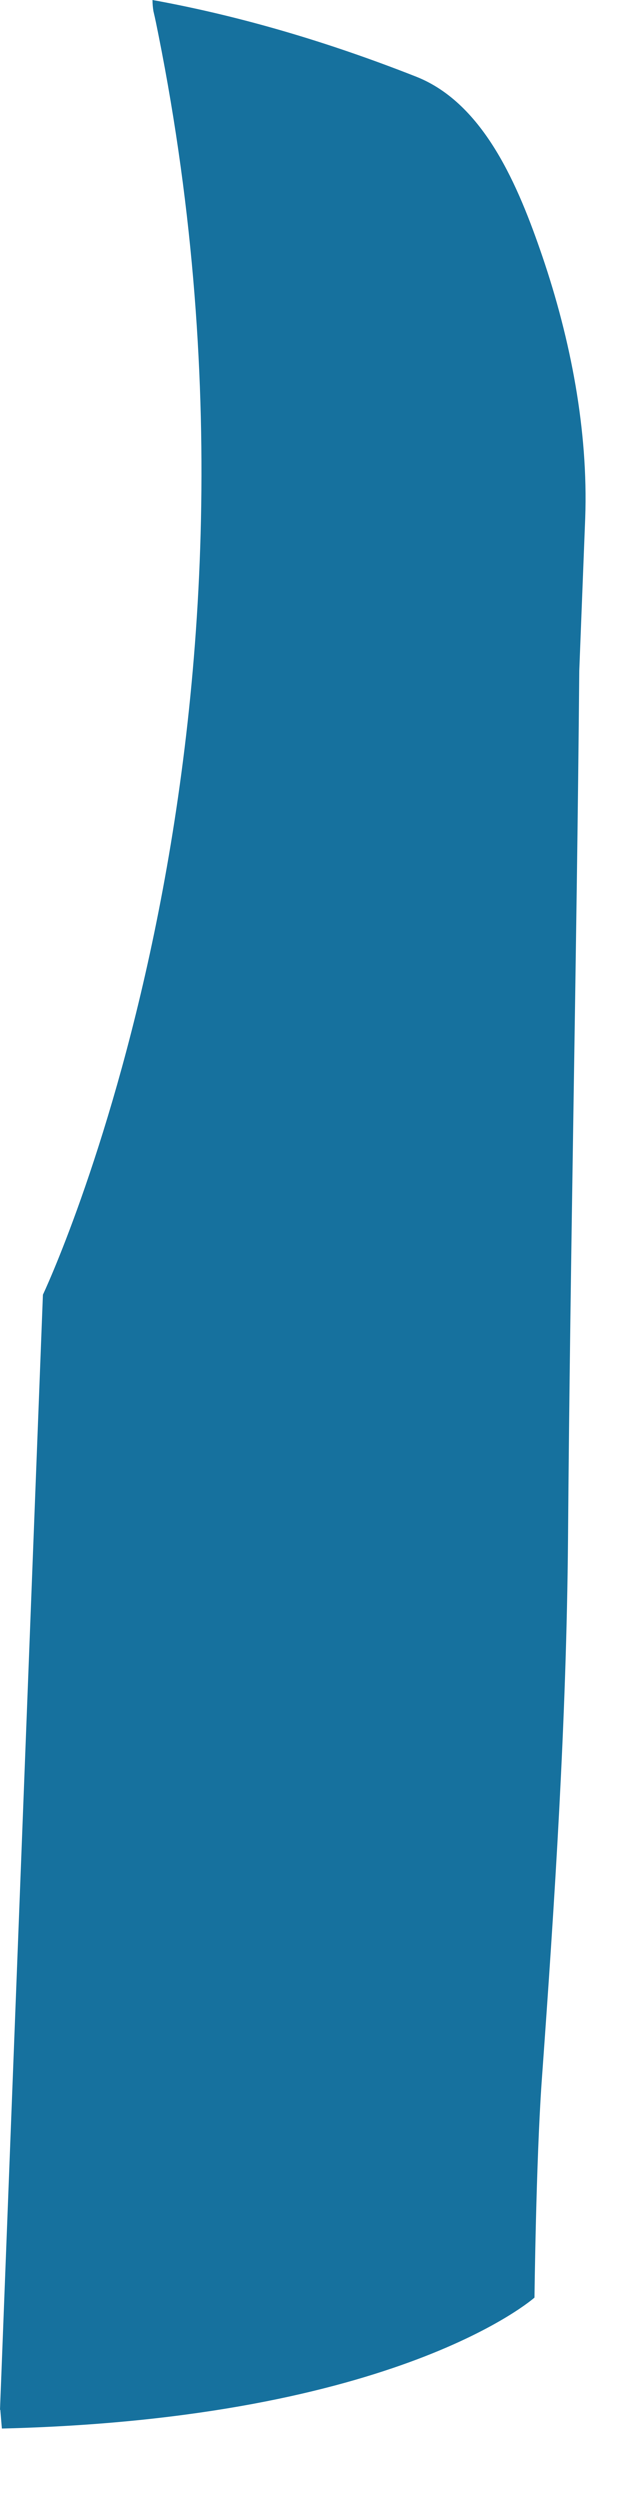 <?xml version="1.0" encoding="utf-8"?>
<svg xmlns="http://www.w3.org/2000/svg" fill="none" height="100%" overflow="visible" preserveAspectRatio="none" style="display: block;" viewBox="0 0 6 24" width="100%">
<path d="M0 23.134L0.412 12.429C0.412 12.429 2.892 7.199 1.521 0.334C1.506 0.259 1.491 0.183 1.473 0.108C1.467 0.072 1.464 0.036 1.464 0C1.491 0.006 1.518 0.009 1.545 0.015C2.306 0.159 3.12 0.391 3.995 0.736C4.65 0.995 4.978 1.792 5.206 2.459C5.477 3.255 5.648 4.13 5.618 4.975L5.561 6.439C5.537 9.21 5.474 12 5.453 14.774C5.438 16.532 5.326 18.234 5.2 19.986C5.146 20.756 5.131 22.057 5.131 22.057C5.131 22.057 3.824 23.221 0.018 23.314L0.003 23.134H0Z" fill="#16719E" id="Vector"/>
</svg>
